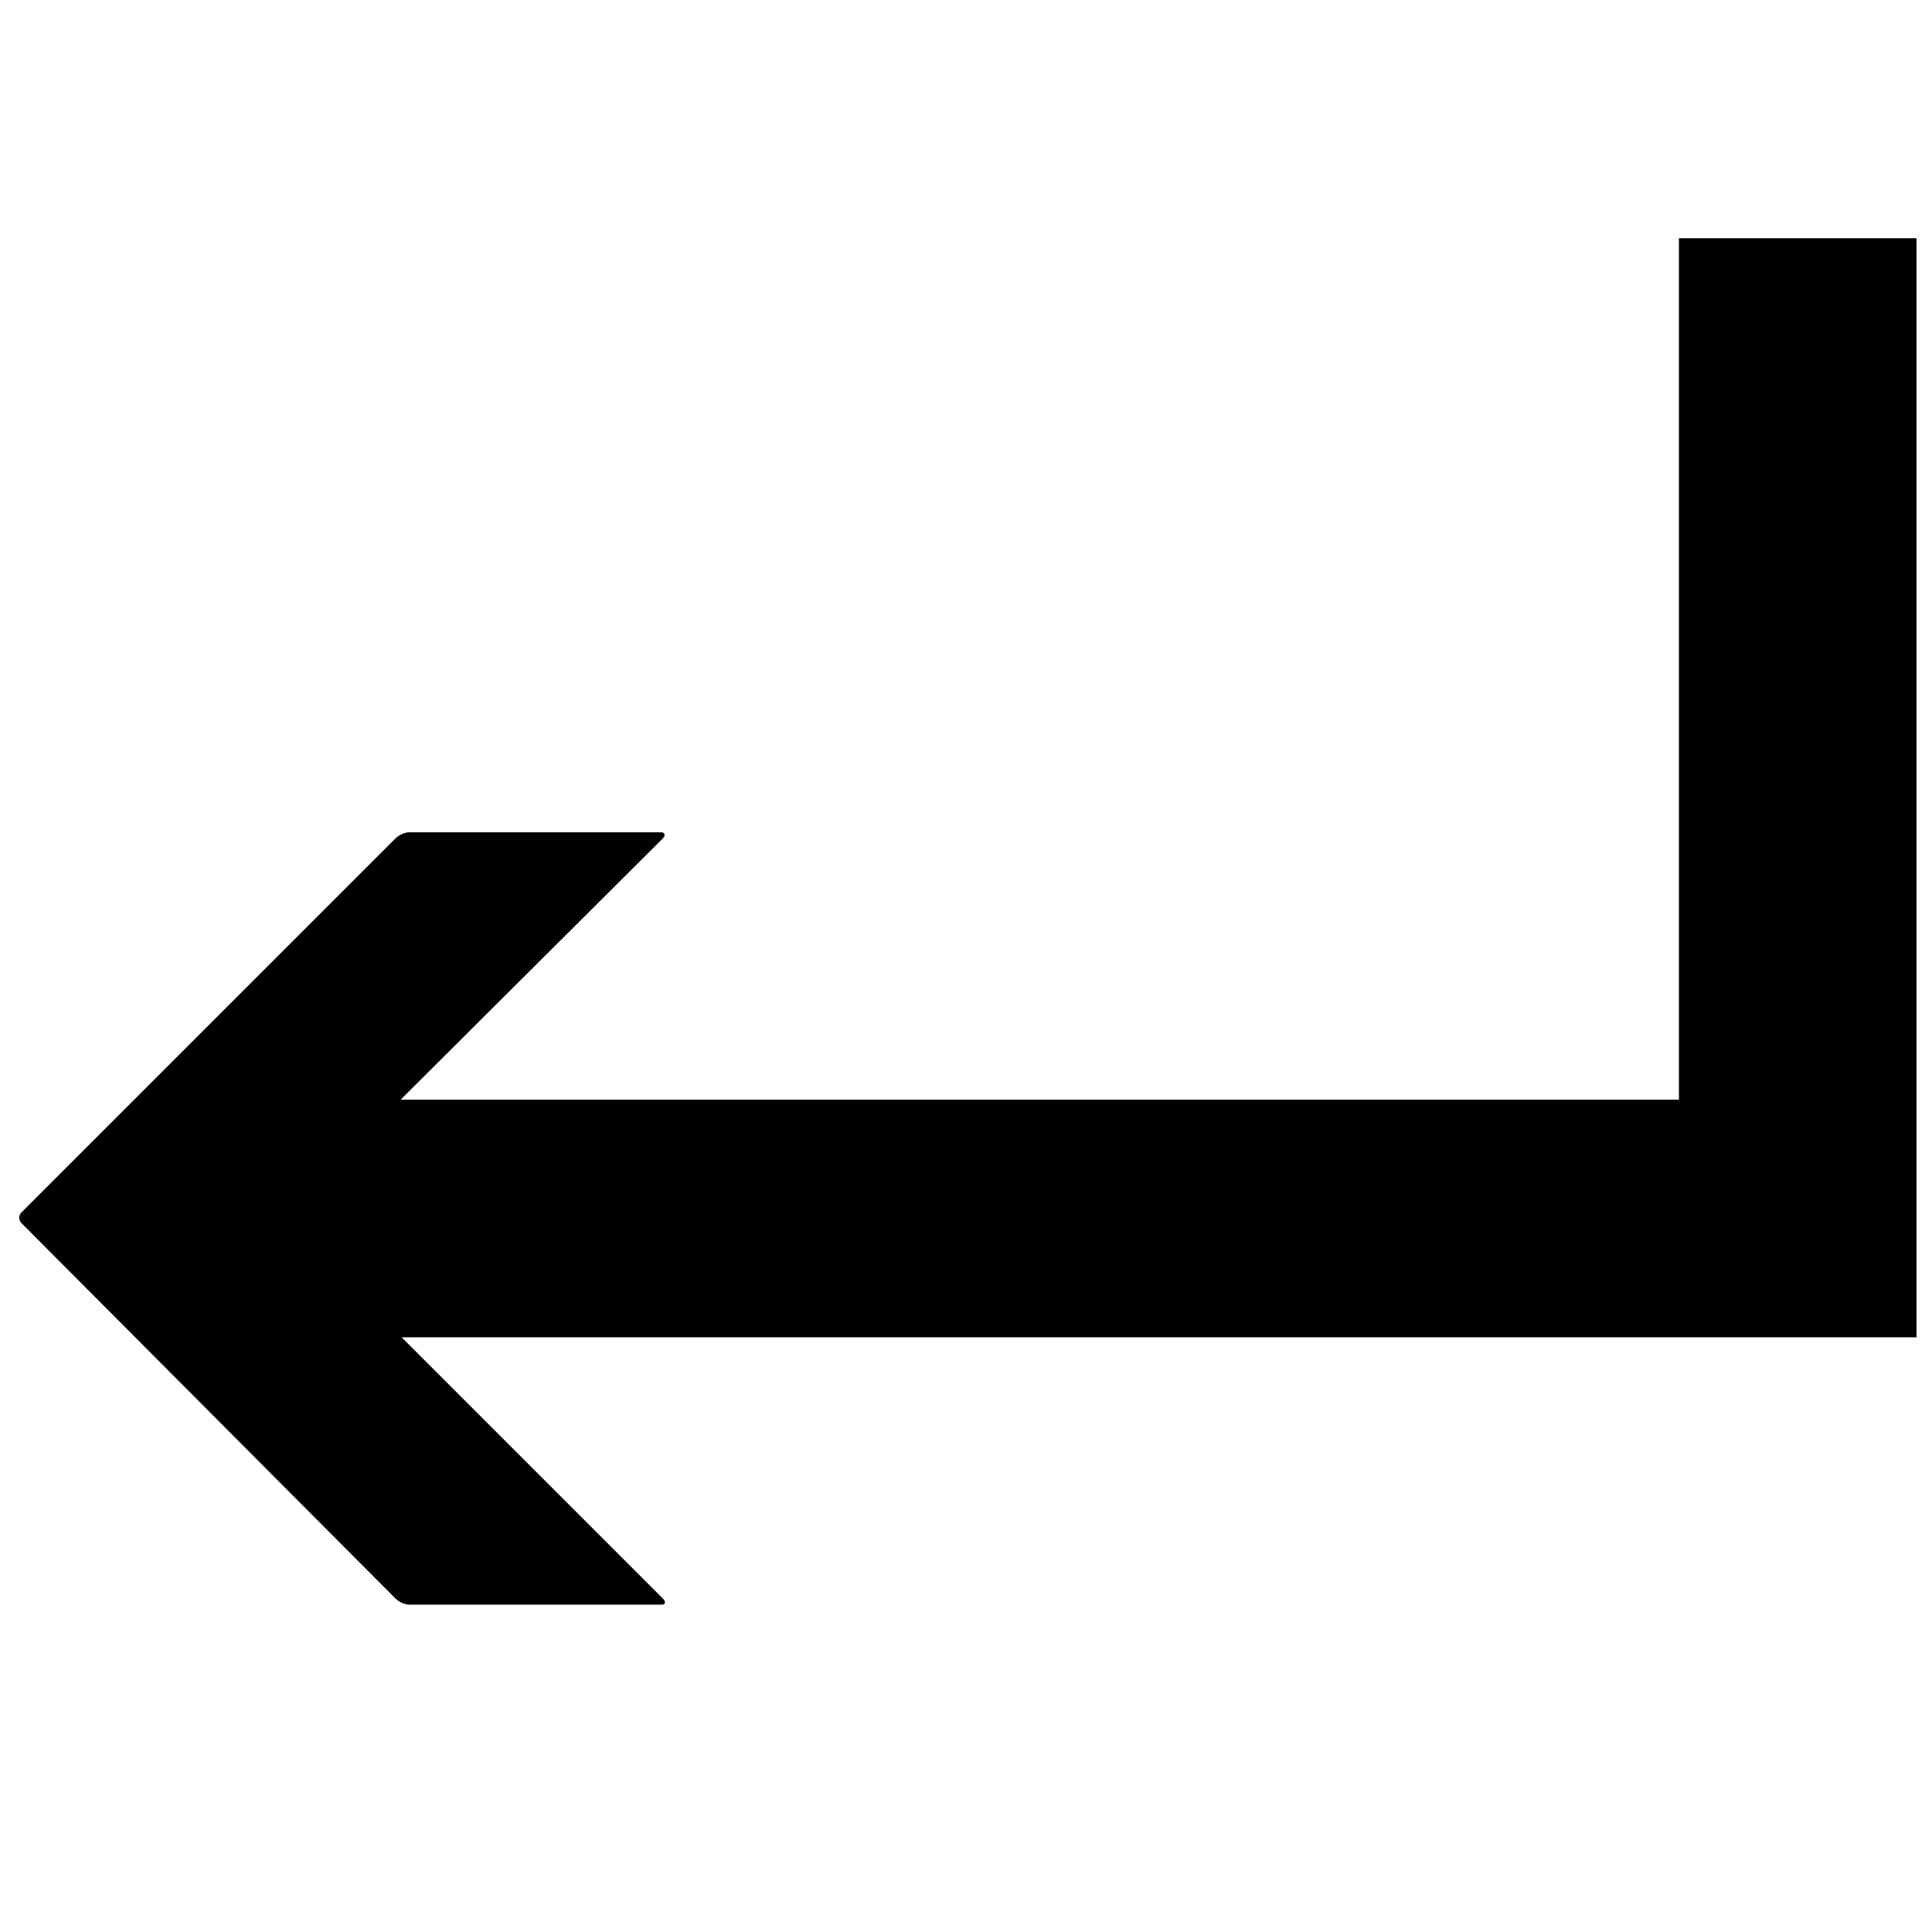 <?xml version="1.0" encoding="UTF-8"?>
<!-- Uploaded to: ICON Repo, www.iconrepo.com, Generator: ICON Repo Mixer Tools -->
<svg width="800px" height="800px" version="1.1" viewBox="144 144 512 512" xmlns="http://www.w3.org/2000/svg">
 <defs>
  <clipPath id="a">
   <path d="m149 207h502.9v363h-502.9z"/>
  </clipPath>
 </defs>
 <g clip-path="url(#a)">
  <path d="m588.93 207.13v228.29h-338.75l69.496-69.25c0.789-0.789 0.418-1.598-0.371-1.598h-66.914c-1.18 0-2.777 0.812-3.566 1.598l-99.141 99.141c-0.789 0.789-0.789 2.043 0 2.828l99.141 99.508c0.789 0.789 2.387 1.598 3.566 1.598h66.914c1.18 0 1.156-0.812 0.371-1.598l-69.25-69.25h401.47v-291.27h-62.977z"/>
 </g>
</svg>